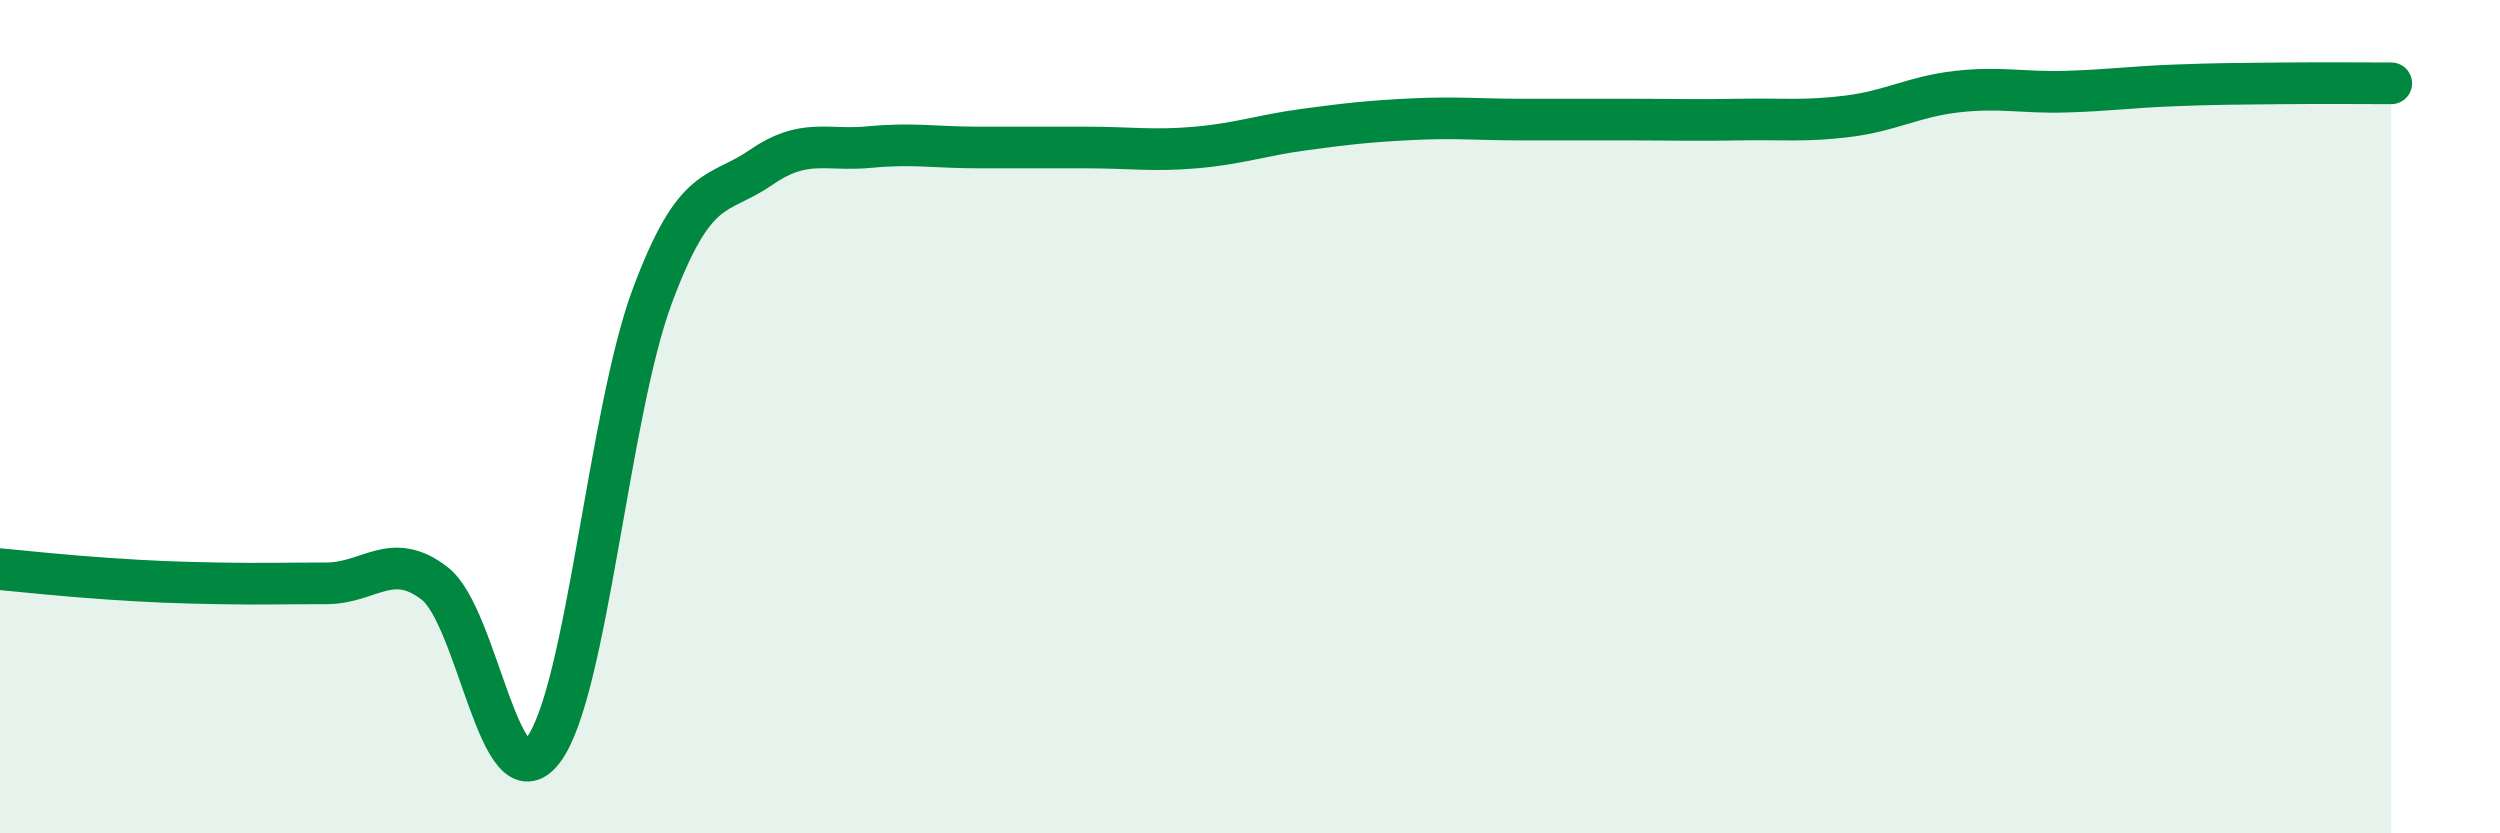 
    <svg width="60" height="20" viewBox="0 0 60 20" xmlns="http://www.w3.org/2000/svg">
      <path
        d="M 0,13.66 C 0.52,13.71 1.57,13.82 2.61,13.89 C 3.65,13.96 4.18,13.98 5.22,14 C 6.26,14.02 6.79,14 7.83,14 C 8.87,14 9.39,13.2 10.43,14 C 11.47,14.8 12,19.38 13.04,18 C 14.08,16.62 14.61,9.92 15.65,7.12 C 16.69,4.32 17.22,4.74 18.26,4.02 C 19.3,3.3 19.83,3.63 20.87,3.53 C 21.91,3.43 22.44,3.54 23.48,3.54 C 24.52,3.54 25.05,3.54 26.09,3.54 C 27.13,3.54 27.66,3.63 28.7,3.54 C 29.74,3.45 30.26,3.25 31.3,3.11 C 32.34,2.97 32.87,2.91 33.91,2.86 C 34.95,2.81 35.48,2.87 36.52,2.87 C 37.56,2.87 38.09,2.87 39.13,2.87 C 40.17,2.87 40.7,2.89 41.74,2.87 C 42.78,2.85 43.31,2.92 44.35,2.79 C 45.39,2.66 45.92,2.32 46.96,2.2 C 48,2.08 48.53,2.23 49.57,2.2 C 50.61,2.17 51.13,2.09 52.17,2.05 C 53.21,2.01 53.74,2.01 54.78,2 C 55.82,1.99 56.87,2 57.39,2L57.39 20L0 20Z"
        fill="#008740"
        opacity="0.1"
        stroke-linecap="round"
        stroke-linejoin="round"
      />
      <path
        d="M 0,13.66 C 0.52,13.71 1.57,13.82 2.61,13.89 C 3.65,13.96 4.18,13.98 5.22,14 C 6.26,14.02 6.79,14 7.83,14 C 8.87,14 9.39,13.2 10.43,14 C 11.47,14.8 12,19.38 13.04,18 C 14.08,16.62 14.61,9.92 15.65,7.12 C 16.69,4.32 17.22,4.74 18.26,4.02 C 19.3,3.3 19.83,3.63 20.87,3.53 C 21.91,3.43 22.44,3.54 23.48,3.54 C 24.52,3.54 25.05,3.54 26.09,3.54 C 27.13,3.54 27.66,3.63 28.7,3.54 C 29.74,3.45 30.26,3.25 31.3,3.11 C 32.34,2.97 32.87,2.91 33.91,2.86 C 34.95,2.81 35.48,2.87 36.52,2.87 C 37.56,2.87 38.09,2.87 39.13,2.87 C 40.17,2.87 40.7,2.89 41.74,2.87 C 42.78,2.85 43.31,2.92 44.35,2.79 C 45.39,2.66 45.92,2.32 46.96,2.2 C 48,2.08 48.53,2.23 49.57,2.2 C 50.61,2.17 51.13,2.09 52.17,2.05 C 53.21,2.01 53.74,2.01 54.78,2 C 55.82,1.99 56.87,2 57.39,2"
        stroke="#008740"
        stroke-width="1"
        fill="none"
        stroke-linecap="round"
        stroke-linejoin="round"
      />
    </svg>
  